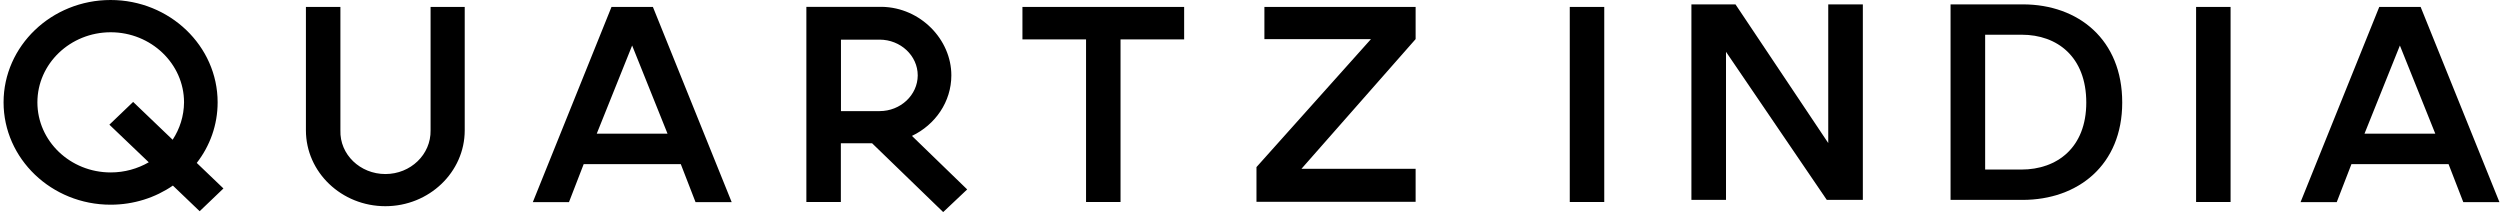<svg width="117" height="10" viewBox="0 0 117 10" fill="none" xmlns="http://www.w3.org/2000/svg">
<path d="M66.246 0.325H59.174V1.83H64.162L58.803 7.82V9.445H66.251V7.9H60.908L66.251 1.83V0.325H66.246ZM47.85 1.845H50.827V9.455H52.441V1.845H55.418V0.325H47.85V1.845ZM44.523 3.525C44.523 1.85 43.081 0.355 41.279 0.32H37.738V9.455H39.352V6.705H40.814L44.141 9.925L45.264 8.865L42.679 6.36C43.77 5.84 44.523 4.765 44.523 3.525ZM41.164 5.2H39.357V1.855H41.164C42.146 1.855 42.95 2.605 42.95 3.53C42.945 4.45 42.146 5.2 41.164 5.2ZM28.618 0.325L24.936 9.46H26.628L27.317 7.68H31.861L32.551 9.46H34.243L30.556 0.325H28.618ZM27.928 6.255L29.584 2.13L31.24 6.255H27.928ZM20.151 6.1C20.172 7.23 19.216 8.145 18.036 8.145C16.855 8.145 15.894 7.23 15.931 6.1V0.325H14.317V6.1C14.317 8.06 15.983 9.65 18.036 9.65C20.083 9.65 21.749 8.055 21.749 6.1V0.325H20.151V6.1ZM10.185 4.79C10.185 2.15 7.939 0 5.176 0C2.413 0 0.167 2.15 0.167 4.79C0.167 7.43 2.413 9.58 5.176 9.58C6.262 9.58 7.271 9.25 8.091 8.685L9.344 9.885L10.457 8.82L9.208 7.625C9.825 6.83 10.185 5.85 10.185 4.79ZM8.08 6.54L6.231 4.77L5.119 5.835L6.962 7.595C6.44 7.895 5.834 8.07 5.181 8.07C3.285 8.07 1.75 6.6 1.75 4.79C1.75 2.98 3.29 1.51 5.181 1.51C7.072 1.51 8.613 2.985 8.613 4.79C8.608 5.43 8.414 6.03 8.08 6.54Z" fill="black"/>
<path d="M113.286 0.325H111.349L107.666 9.46H109.359L110.048 7.68H114.592L115.282 9.46H116.974L113.286 0.325ZM110.659 6.255L112.315 2.13L113.971 6.255H110.659ZM102.777 9.455H104.391V0.325H102.777V9.455ZM94.671 0.205H91.286V9.355H94.655C97.246 9.355 99.32 7.73 99.32 4.8C99.325 1.86 97.272 0.205 94.671 0.205ZM94.603 7.935H92.905V1.625H94.619C96.274 1.625 97.638 2.655 97.638 4.8C97.638 6.915 96.264 7.935 94.603 7.935ZM85.562 6.695L81.221 0.205H79.158V9.355H80.777V2.425L85.494 9.355H87.181V0.205H85.562V6.695ZM73.465 9.455H75.079V0.325H73.465V9.455Z" fill="black"/>
</svg>
